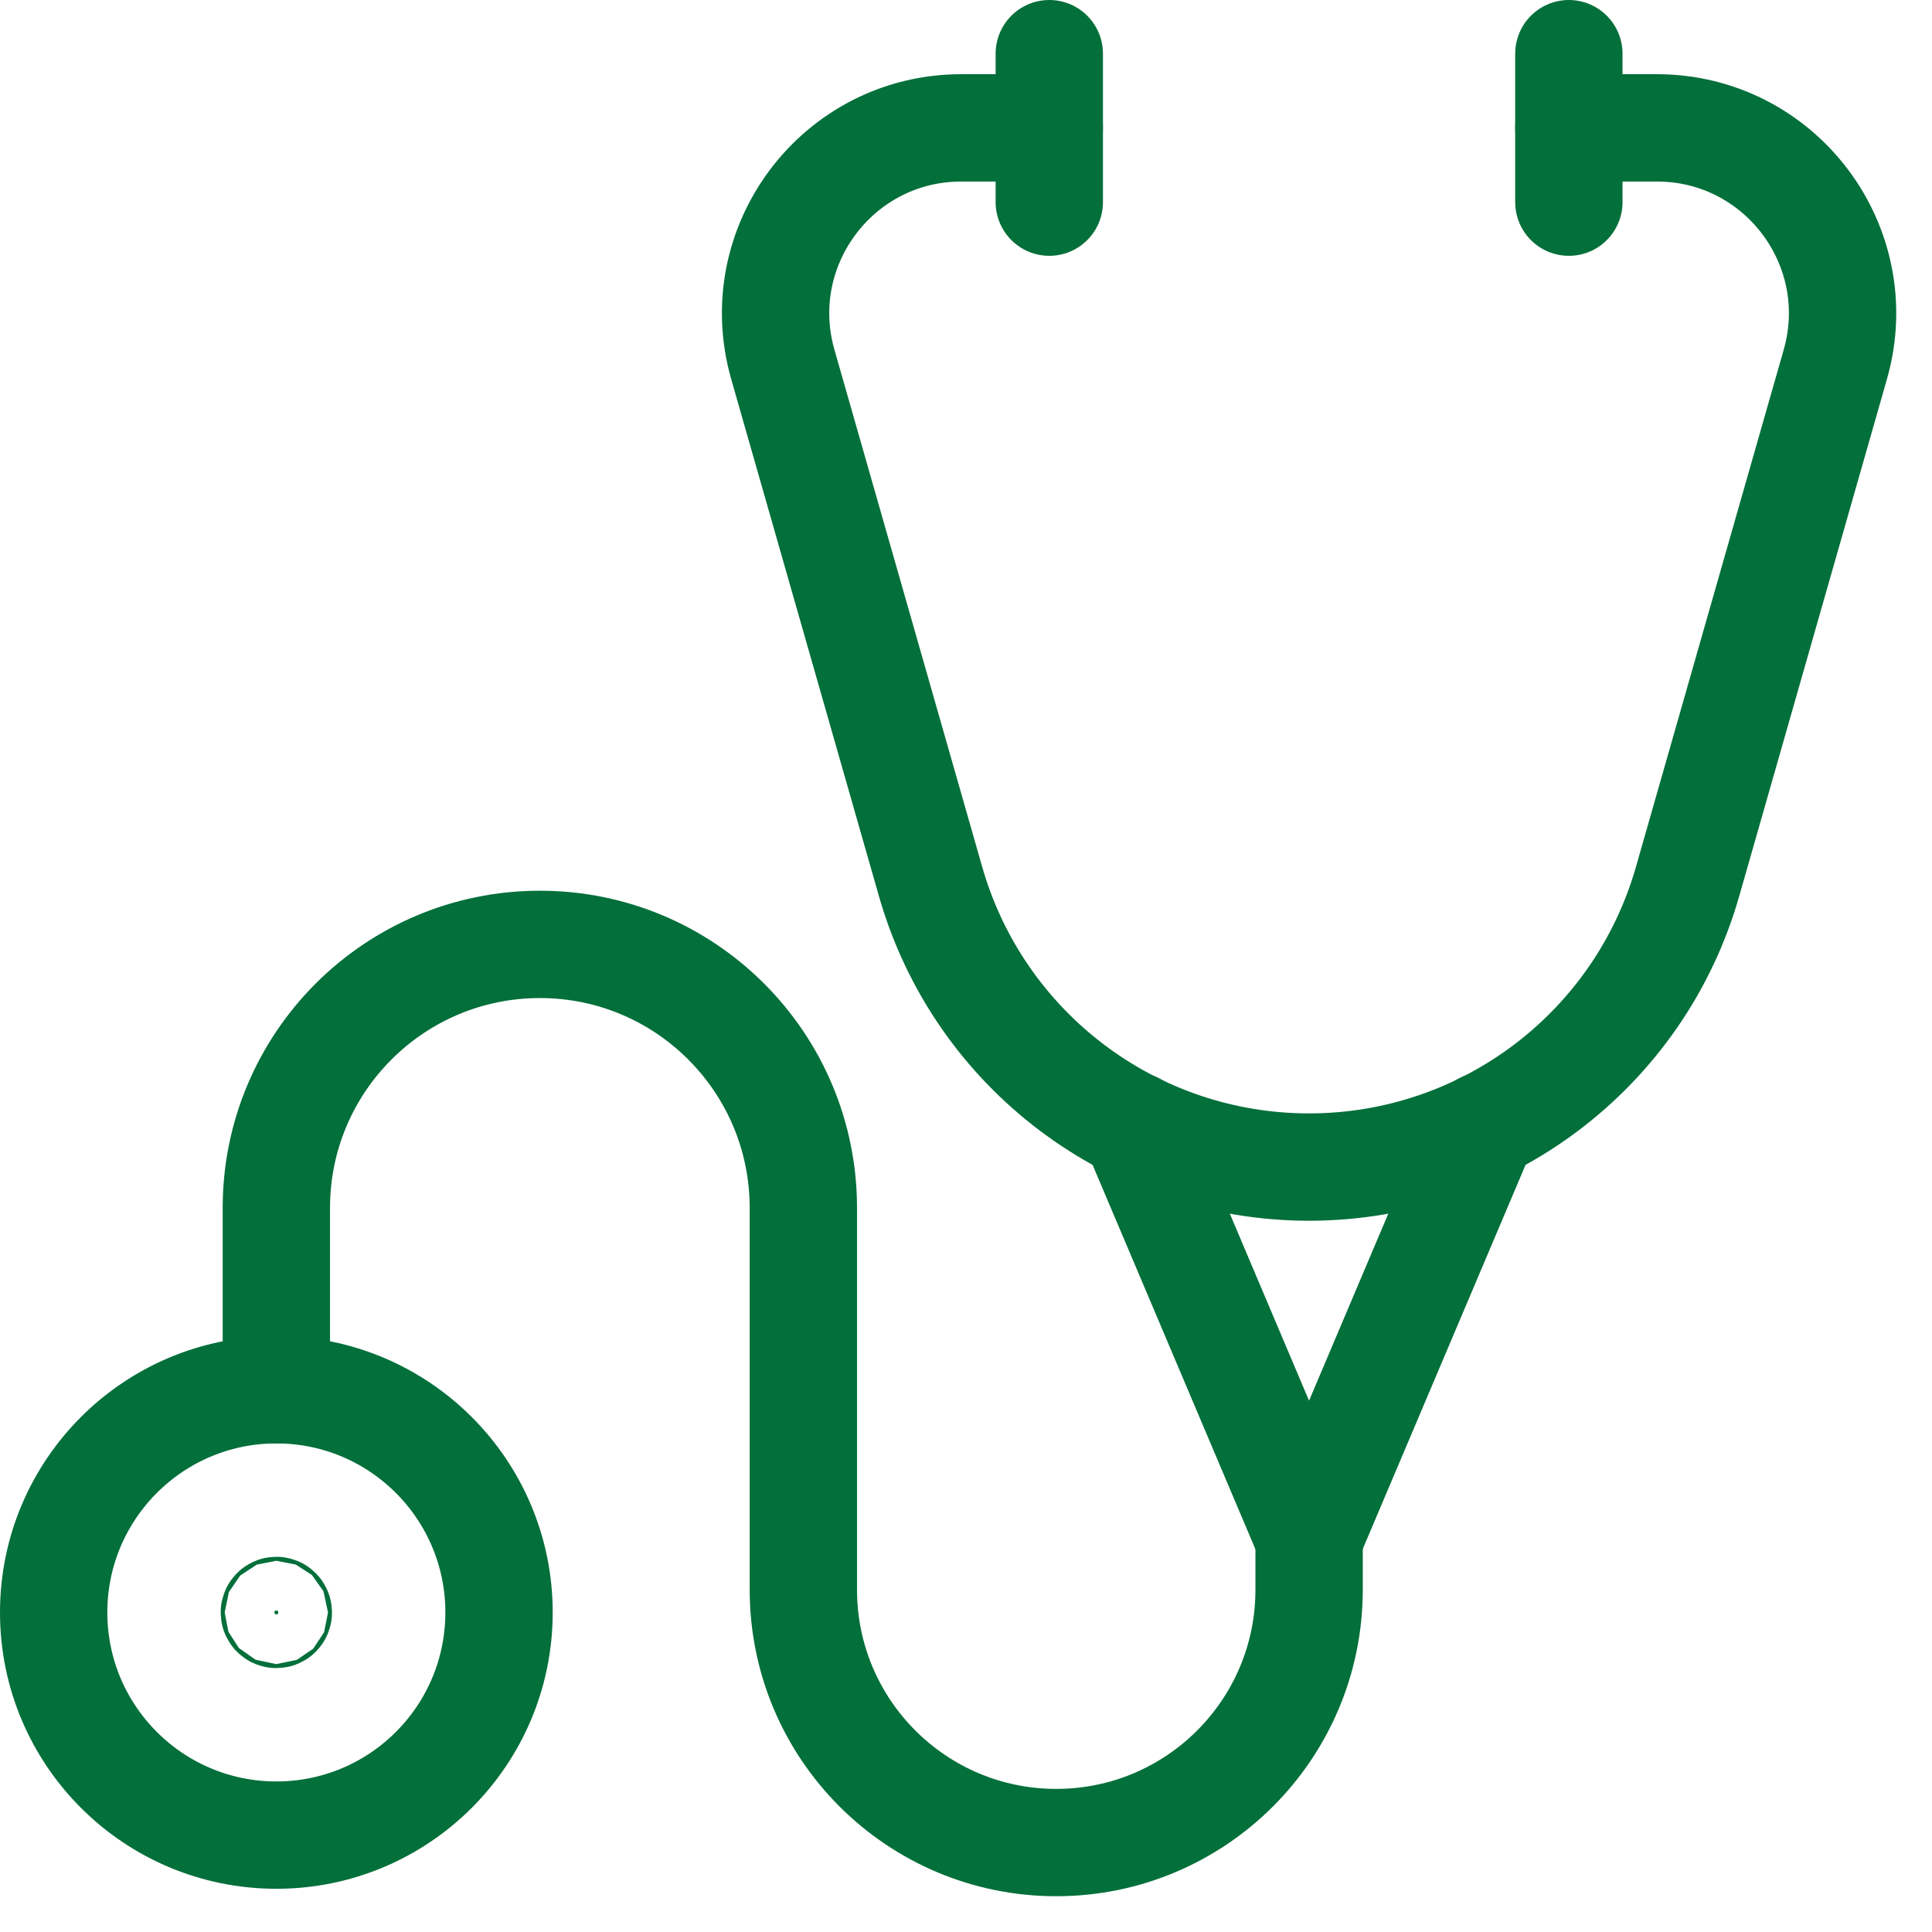 <svg width="27" height="27" viewBox="0 0 27 27" fill="none" xmlns="http://www.w3.org/2000/svg">
<path d="M14.664 0.75V2.825" stroke="#036f3a" stroke-width="1.5" stroke-linecap="round" stroke-linejoin="round"/>
<path d="M21.925 0.75V2.825" stroke="#036f3a" stroke-width="1.5" stroke-linecap="round" stroke-linejoin="round"/>
<path d="M15.853 15.735L18.294 21.497L20.736 15.735" stroke="#036f3a" stroke-width="1.5" stroke-linecap="round" stroke-linejoin="round"/>
<path d="M21.925 1.787H23.155C24.878 1.787 26.122 3.436 25.649 5.093L23.584 12.32C22.909 14.682 20.751 16.31 18.294 16.31C15.838 16.31 13.68 14.682 13.005 12.32L10.94 5.093C10.467 3.436 11.711 1.787 13.434 1.787H14.664" stroke="#036f3a" stroke-width="1.5" stroke-linecap="round" stroke-linejoin="round"/>
<path d="M3.862 19.422V16.881C3.862 14.847 5.511 13.198 7.545 13.198C9.579 13.198 11.227 14.847 11.227 16.881V22.216C11.227 24.168 12.809 25.75 14.761 25.75C16.713 25.75 18.295 24.168 18.295 22.216V21.497" stroke="#036f3a" stroke-width="1.5" stroke-linecap="round" stroke-linejoin="round"/>
<path d="M0.75 22.534C0.75 24.253 2.143 25.646 3.862 25.646C5.581 25.646 6.974 24.253 6.974 22.534C6.974 20.816 5.581 19.422 3.862 19.422C2.143 19.422 0.75 20.816 0.75 22.534Z" stroke="#036f3a" stroke-width="1.5" stroke-linecap="round" stroke-linejoin="round"/>
<path d="M3.862 22.506C3.878 22.506 3.89 22.519 3.89 22.535C3.89 22.55 3.878 22.562 3.862 22.562C3.847 22.562 3.834 22.55 3.834 22.535C3.834 22.519 3.847 22.506 3.862 22.506Z" fill="#036f3a" stroke="#036f3a" stroke-width="1.5"/>
</svg>
